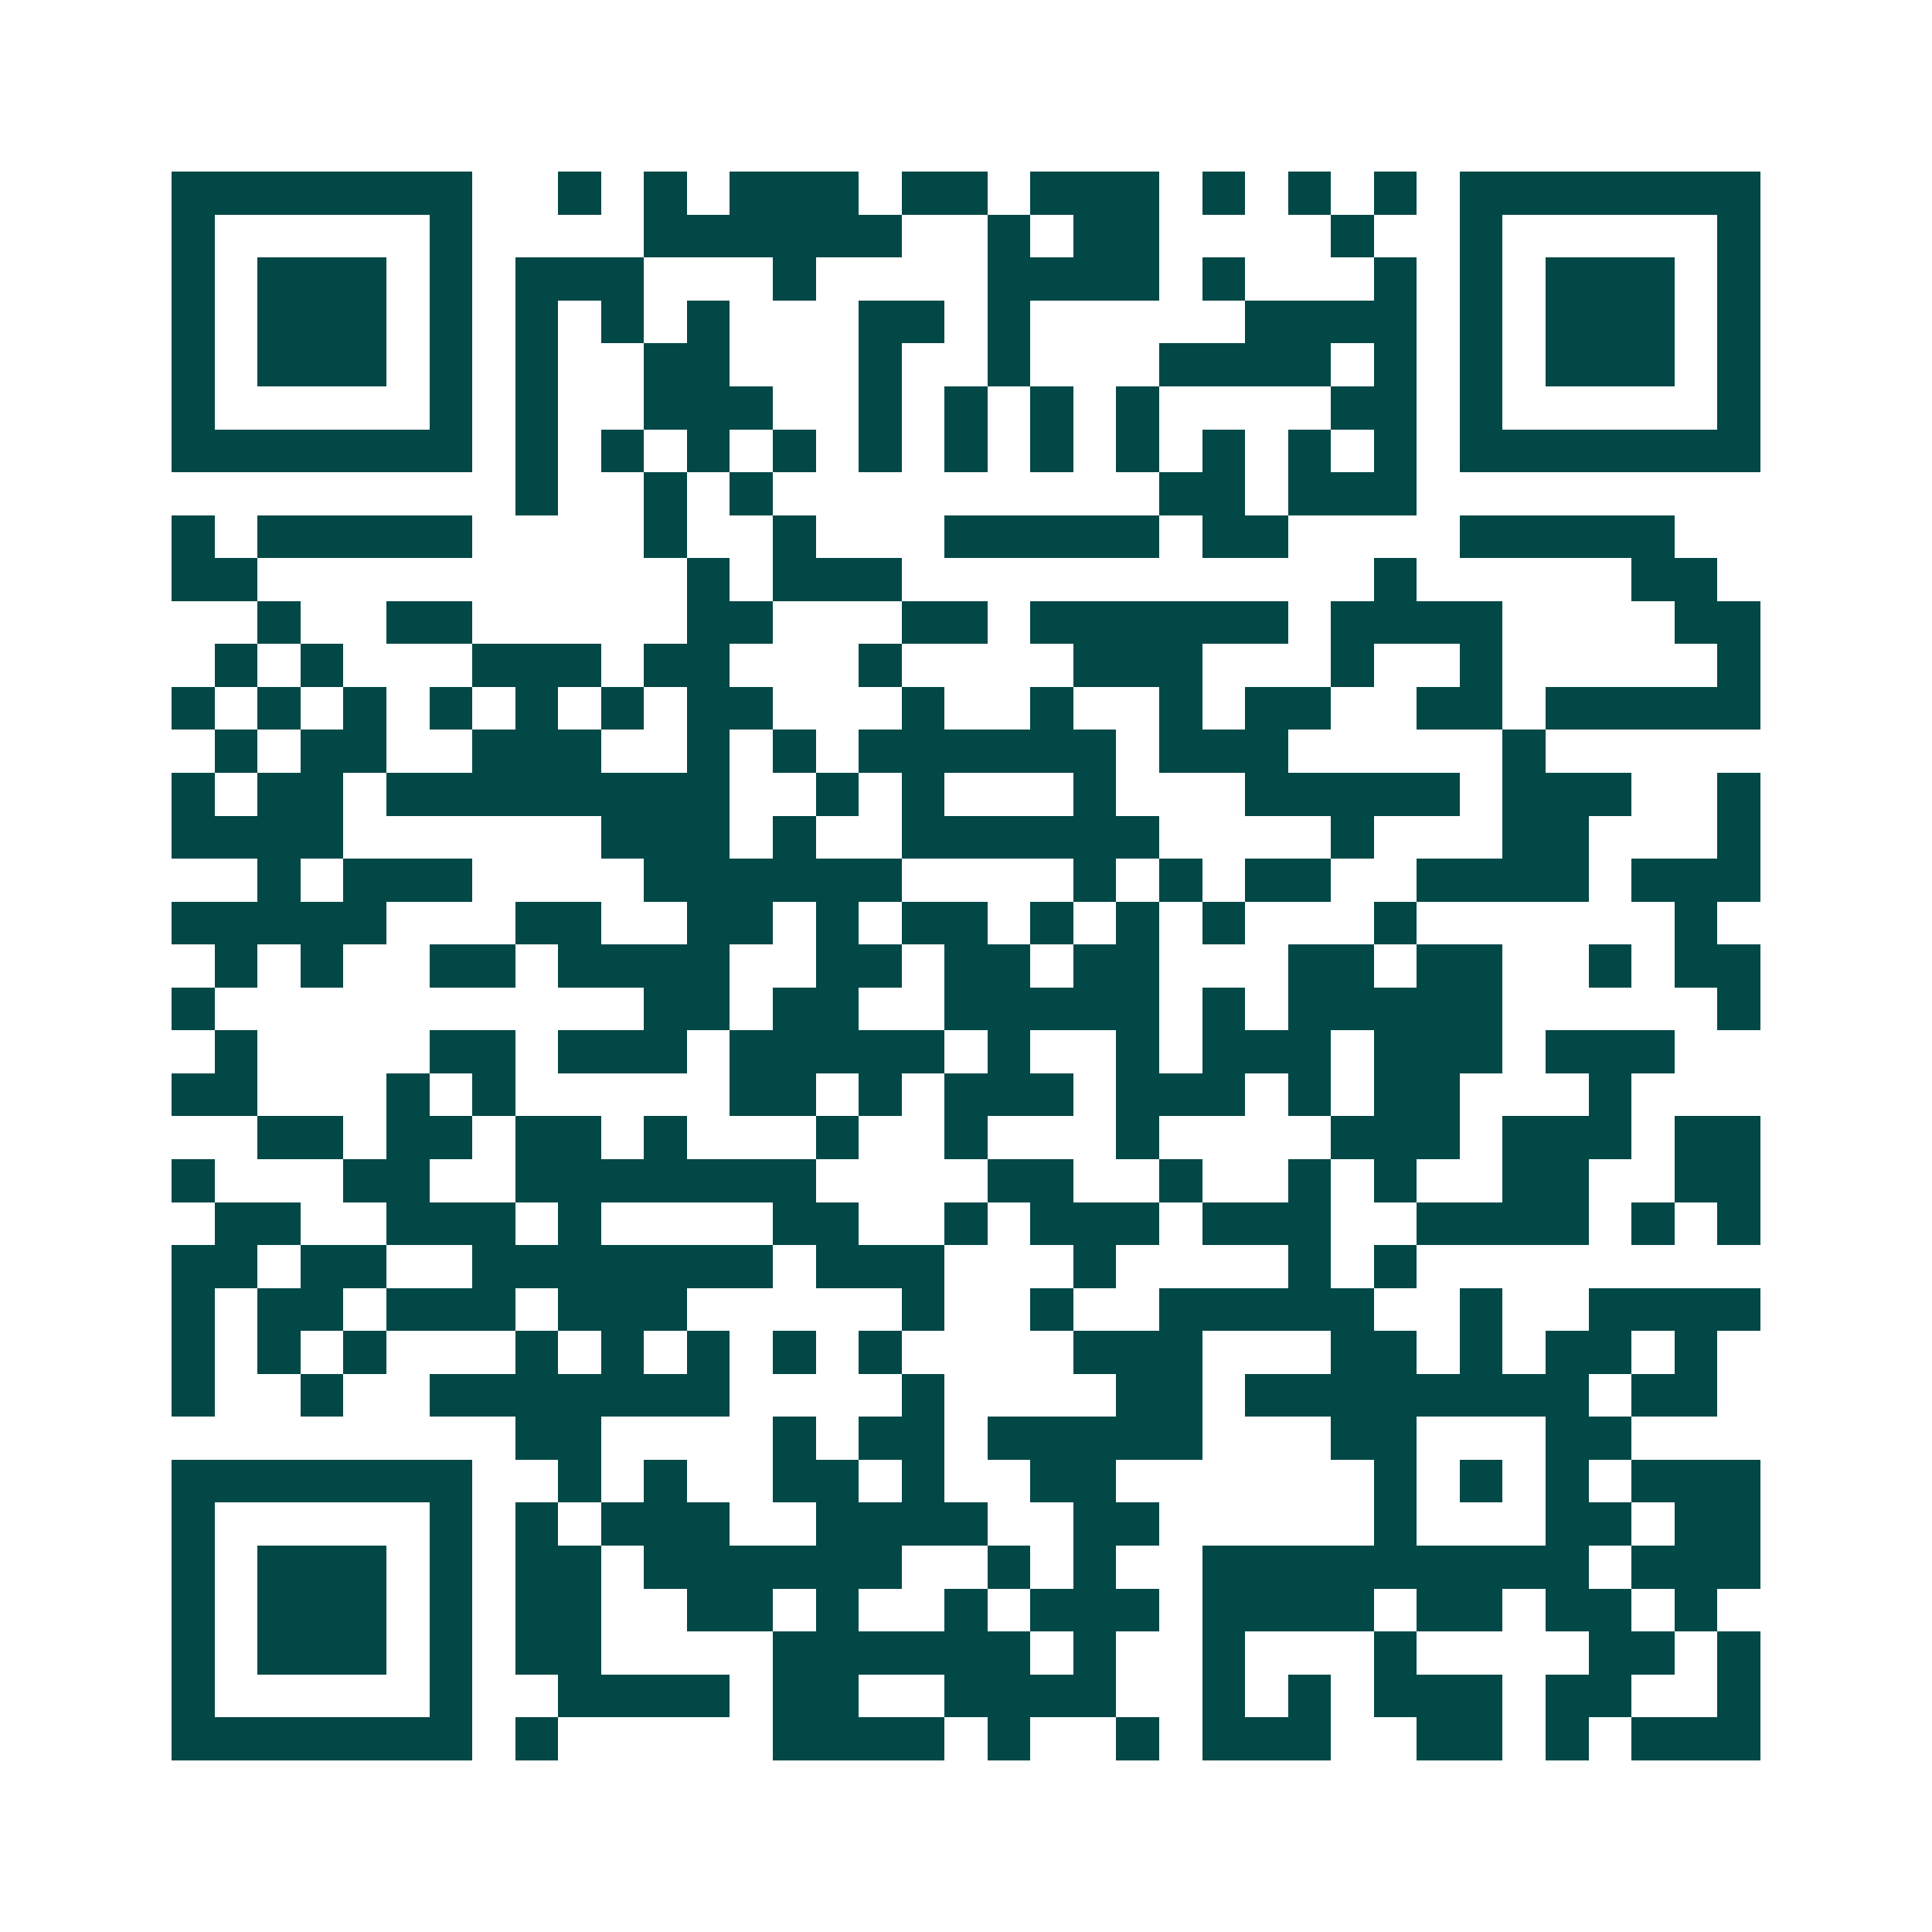 <svg xmlns="http://www.w3.org/2000/svg" width="200" height="200" viewBox="0 0 45 45" shape-rendering="crispEdges"><path fill="#ffffff" d="M0 0h45v45H0z"/><path stroke="#014847" d="M4 4.5h7m2 0h1m1 0h1m1 0h3m1 0h2m1 0h3m1 0h1m1 0h1m1 0h1m1 0h7M4 5.5h1m5 0h1m4 0h6m2 0h1m1 0h2m4 0h1m2 0h1m5 0h1M4 6.5h1m1 0h3m1 0h1m1 0h3m3 0h1m4 0h4m1 0h1m3 0h1m1 0h1m1 0h3m1 0h1M4 7.5h1m1 0h3m1 0h1m1 0h1m1 0h1m1 0h1m3 0h2m1 0h1m5 0h4m1 0h1m1 0h3m1 0h1M4 8.5h1m1 0h3m1 0h1m1 0h1m2 0h2m3 0h1m2 0h1m3 0h4m1 0h1m1 0h1m1 0h3m1 0h1M4 9.5h1m5 0h1m1 0h1m2 0h3m2 0h1m1 0h1m1 0h1m1 0h1m4 0h2m1 0h1m5 0h1M4 10.5h7m1 0h1m1 0h1m1 0h1m1 0h1m1 0h1m1 0h1m1 0h1m1 0h1m1 0h1m1 0h1m1 0h1m1 0h7M12 11.5h1m2 0h1m1 0h1m9 0h2m1 0h3M4 12.5h1m1 0h5m4 0h1m2 0h1m3 0h5m1 0h2m4 0h5M4 13.5h2m10 0h1m1 0h3m11 0h1m5 0h2M6 14.5h1m2 0h2m5 0h2m3 0h2m1 0h6m1 0h4m4 0h2M5 15.5h1m1 0h1m3 0h3m1 0h2m3 0h1m4 0h3m3 0h1m2 0h1m5 0h1M4 16.5h1m1 0h1m1 0h1m1 0h1m1 0h1m1 0h1m1 0h2m3 0h1m2 0h1m2 0h1m1 0h2m2 0h2m1 0h5M5 17.5h1m1 0h2m2 0h3m2 0h1m1 0h1m1 0h6m1 0h3m5 0h1M4 18.5h1m1 0h2m1 0h8m2 0h1m1 0h1m3 0h1m3 0h5m1 0h3m2 0h1M4 19.5h4m6 0h3m1 0h1m2 0h6m4 0h1m3 0h2m3 0h1M6 20.5h1m1 0h3m4 0h6m4 0h1m1 0h1m1 0h2m2 0h4m1 0h3M4 21.5h5m3 0h2m2 0h2m1 0h1m1 0h2m1 0h1m1 0h1m1 0h1m3 0h1m6 0h1M5 22.5h1m1 0h1m2 0h2m1 0h4m2 0h2m1 0h2m1 0h2m3 0h2m1 0h2m2 0h1m1 0h2M4 23.5h1m10 0h2m1 0h2m2 0h5m1 0h1m1 0h5m5 0h1M5 24.5h1m4 0h2m1 0h3m1 0h5m1 0h1m2 0h1m1 0h3m1 0h3m1 0h3M4 25.5h2m3 0h1m1 0h1m5 0h2m1 0h1m1 0h3m1 0h3m1 0h1m1 0h2m3 0h1M6 26.5h2m1 0h2m1 0h2m1 0h1m3 0h1m2 0h1m3 0h1m4 0h3m1 0h3m1 0h2M4 27.5h1m3 0h2m2 0h7m4 0h2m2 0h1m2 0h1m1 0h1m2 0h2m2 0h2M5 28.5h2m2 0h3m1 0h1m4 0h2m2 0h1m1 0h3m1 0h3m2 0h4m1 0h1m1 0h1M4 29.5h2m1 0h2m2 0h7m1 0h3m3 0h1m4 0h1m1 0h1M4 30.5h1m1 0h2m1 0h3m1 0h3m5 0h1m2 0h1m2 0h5m2 0h1m2 0h4M4 31.5h1m1 0h1m1 0h1m3 0h1m1 0h1m1 0h1m1 0h1m1 0h1m4 0h3m3 0h2m1 0h1m1 0h2m1 0h1M4 32.5h1m2 0h1m2 0h7m4 0h1m4 0h2m1 0h8m1 0h2M12 33.5h2m4 0h1m1 0h2m1 0h5m3 0h2m3 0h2M4 34.5h7m2 0h1m1 0h1m2 0h2m1 0h1m2 0h2m6 0h1m1 0h1m1 0h1m1 0h3M4 35.5h1m5 0h1m1 0h1m1 0h3m2 0h4m2 0h2m5 0h1m3 0h2m1 0h2M4 36.5h1m1 0h3m1 0h1m1 0h2m1 0h6m2 0h1m1 0h1m2 0h9m1 0h3M4 37.5h1m1 0h3m1 0h1m1 0h2m2 0h2m1 0h1m2 0h1m1 0h3m1 0h4m1 0h2m1 0h2m1 0h1M4 38.5h1m1 0h3m1 0h1m1 0h2m4 0h6m1 0h1m2 0h1m3 0h1m4 0h2m1 0h1M4 39.5h1m5 0h1m2 0h4m1 0h2m2 0h4m2 0h1m1 0h1m1 0h3m1 0h2m2 0h1M4 40.5h7m1 0h1m5 0h4m1 0h1m2 0h1m1 0h3m2 0h2m1 0h1m1 0h3"/></svg>
